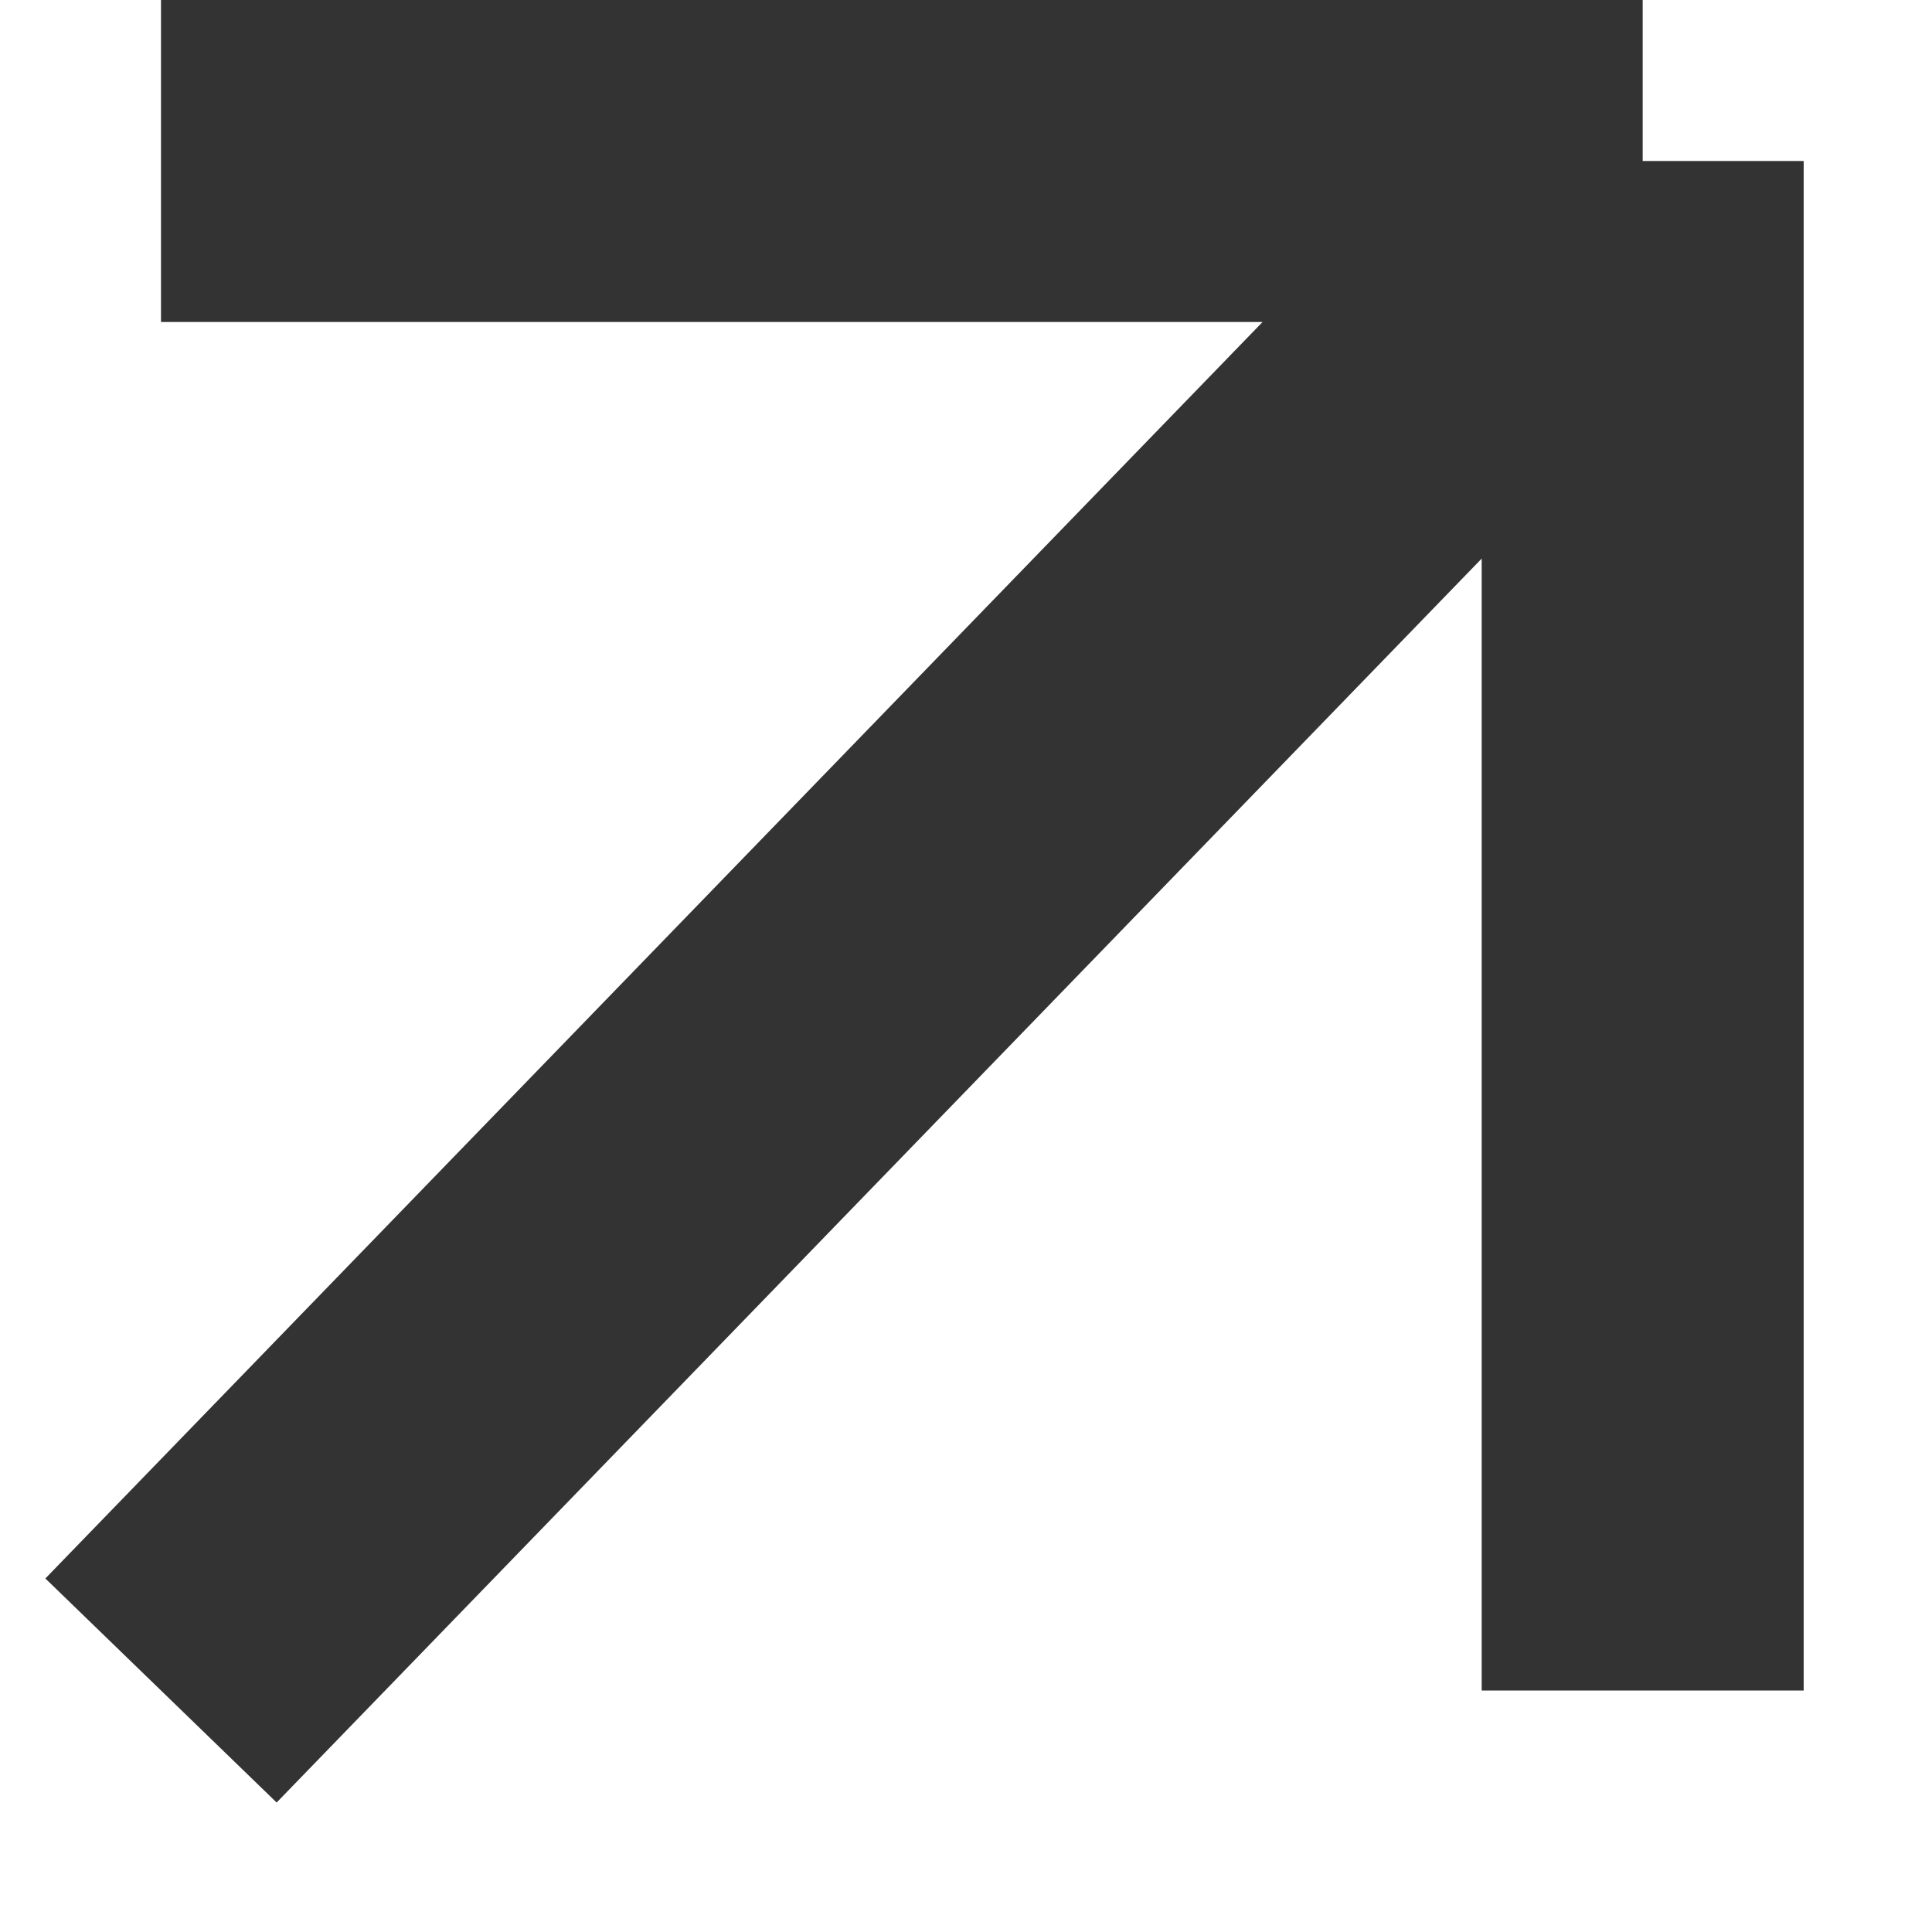 <svg
width="9.5"
height="9.5"
viewBox="0 0 12 12"
fill="none"
xmlns="http://www.w3.org/2000/svg"
>
<path
  d="M1 10.5L10.203 1M10.203 1V10.5M10.203 1H1"
  stroke="#333333"
  stroke-width="2"
/>
</svg>